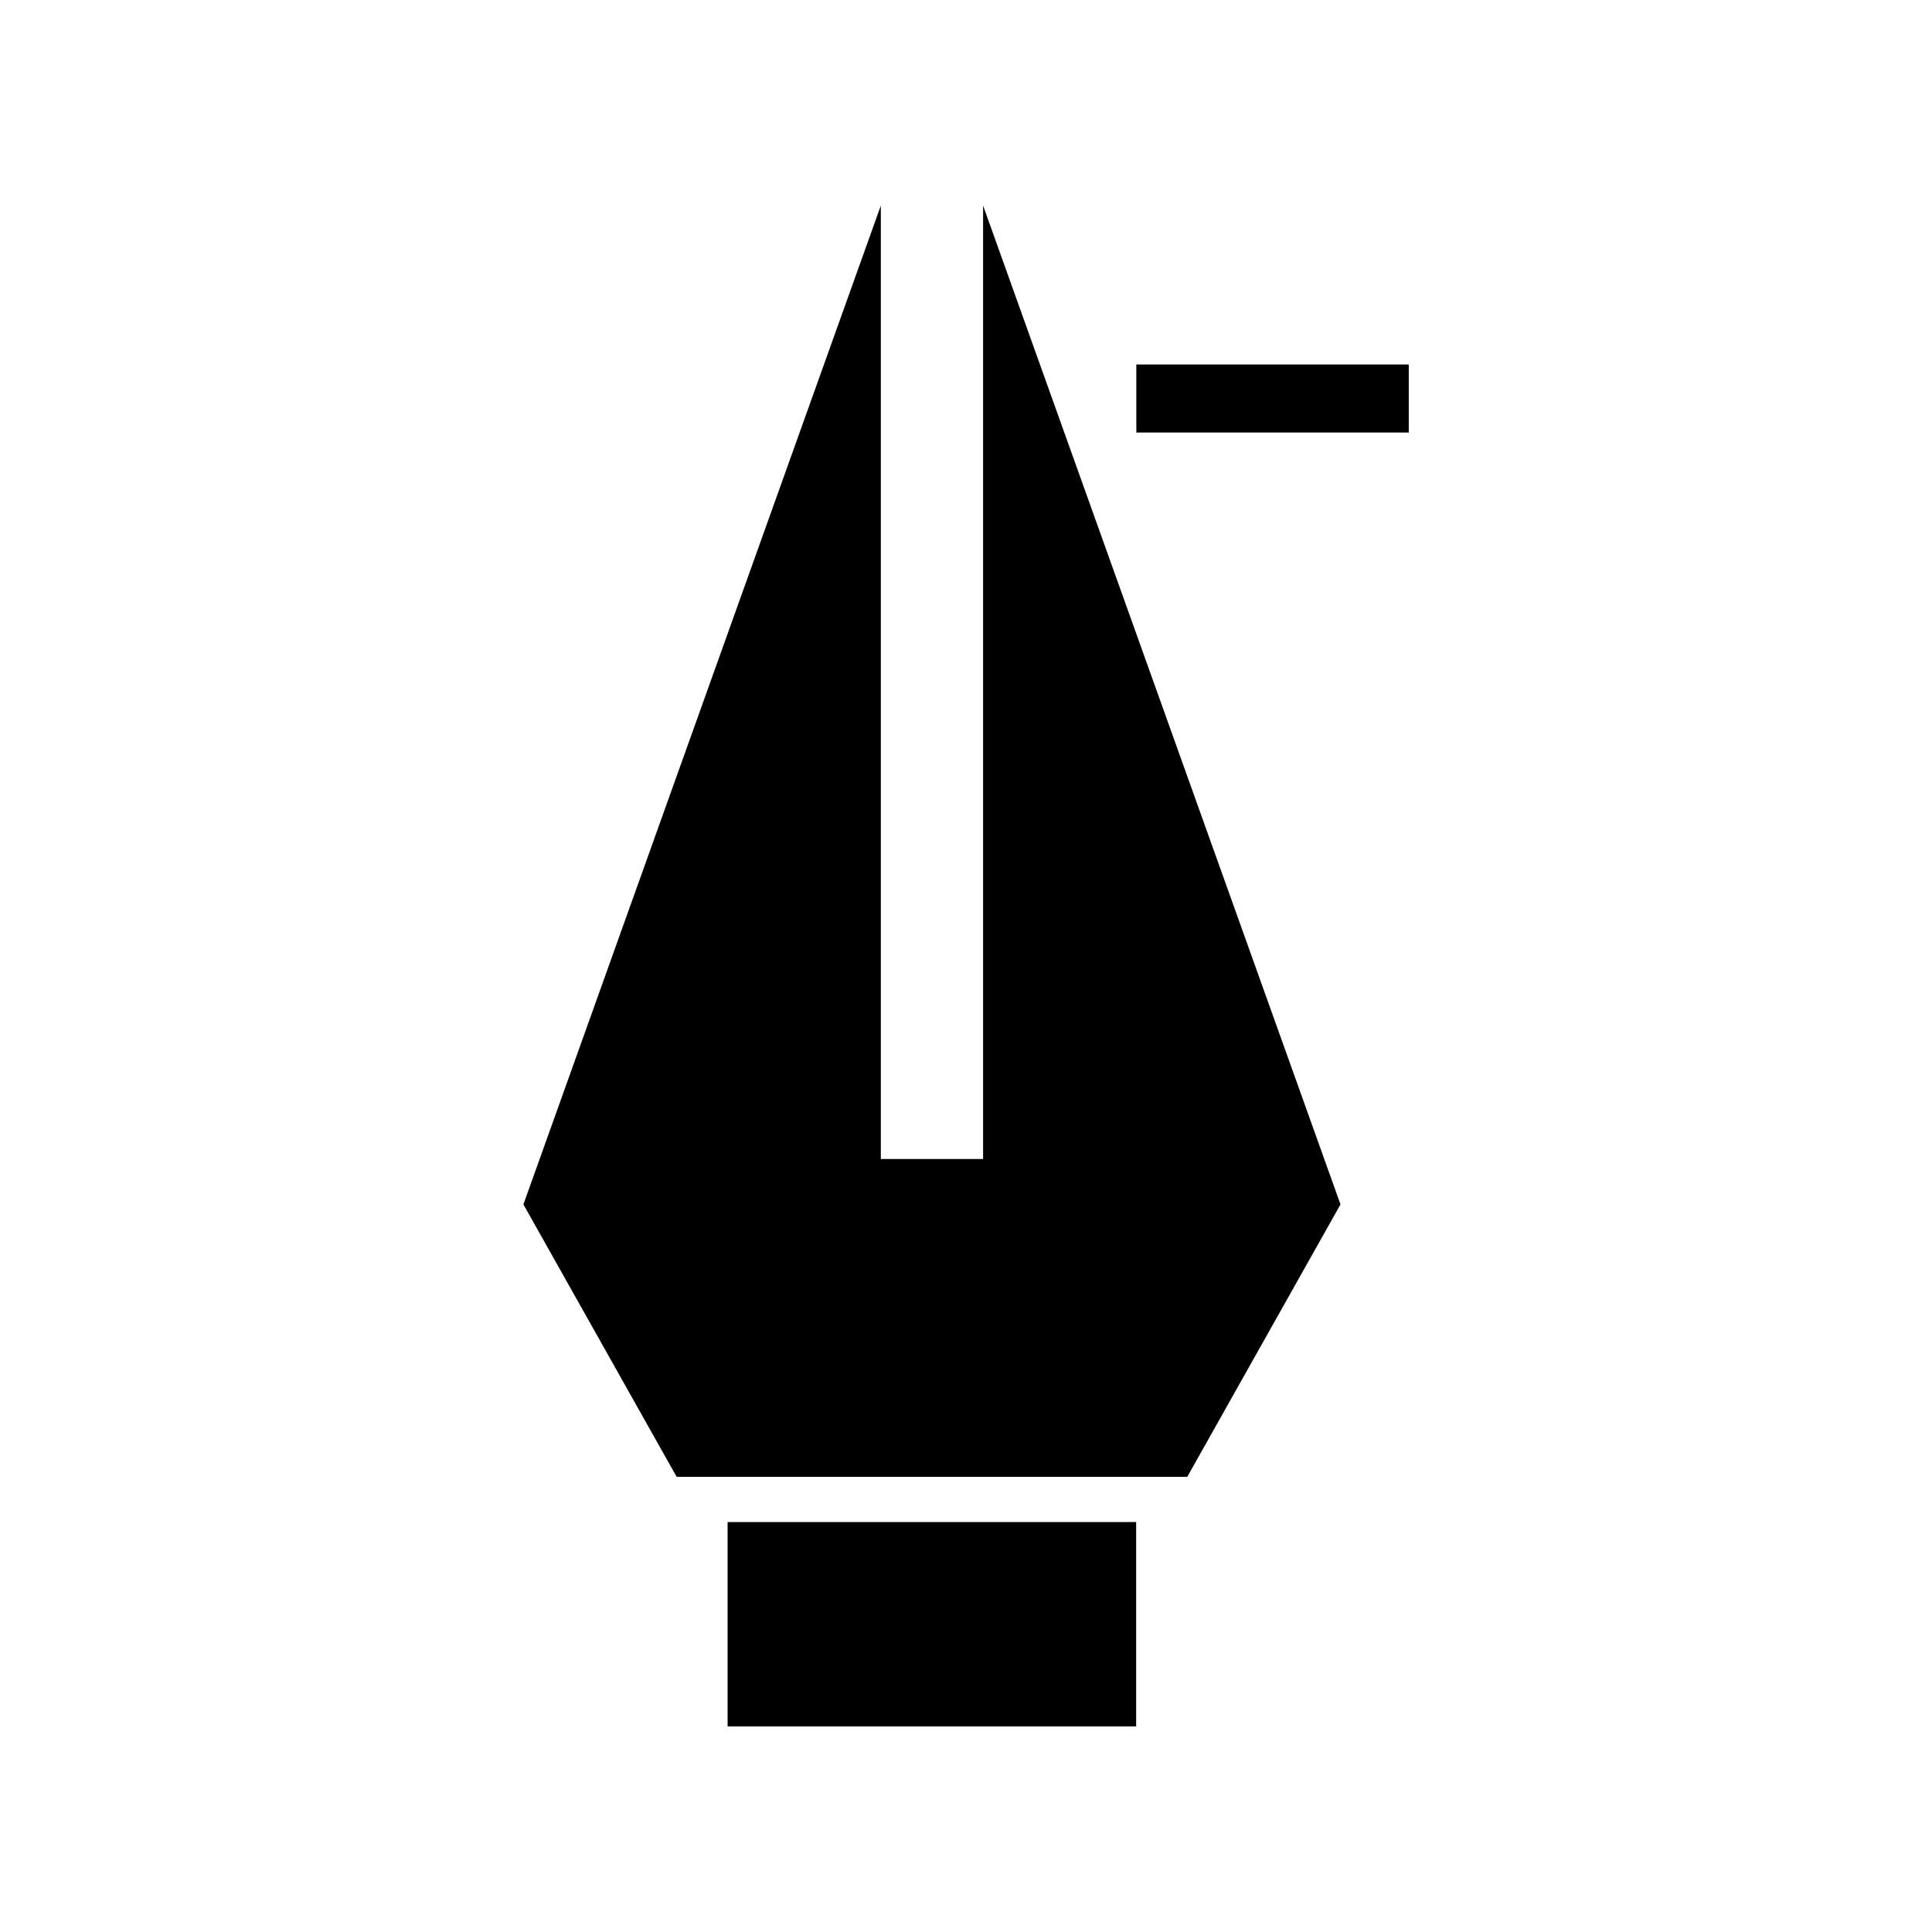 <?xml version="1.0" encoding="UTF-8"?>
<!-- Uploaded to: ICON Repo, www.iconrepo.com, Generator: ICON Repo Mixer Tools -->
<svg fill="#000000" width="800px" height="800px" version="1.1" viewBox="144 144 512 512" xmlns="http://www.w3.org/2000/svg">
 <g>
  <path d="m336.82 547.36h108.27v54.16h-108.27z"/>
  <path d="m404.53 198.48v252.66h-27.102v-252.66l-94.719 264.7 40.609 72.195h135.32l40.609-72.195z"/>
  <path d="m445.14 240.59h72.195v18.035h-72.195z"/>
 </g>
</svg>